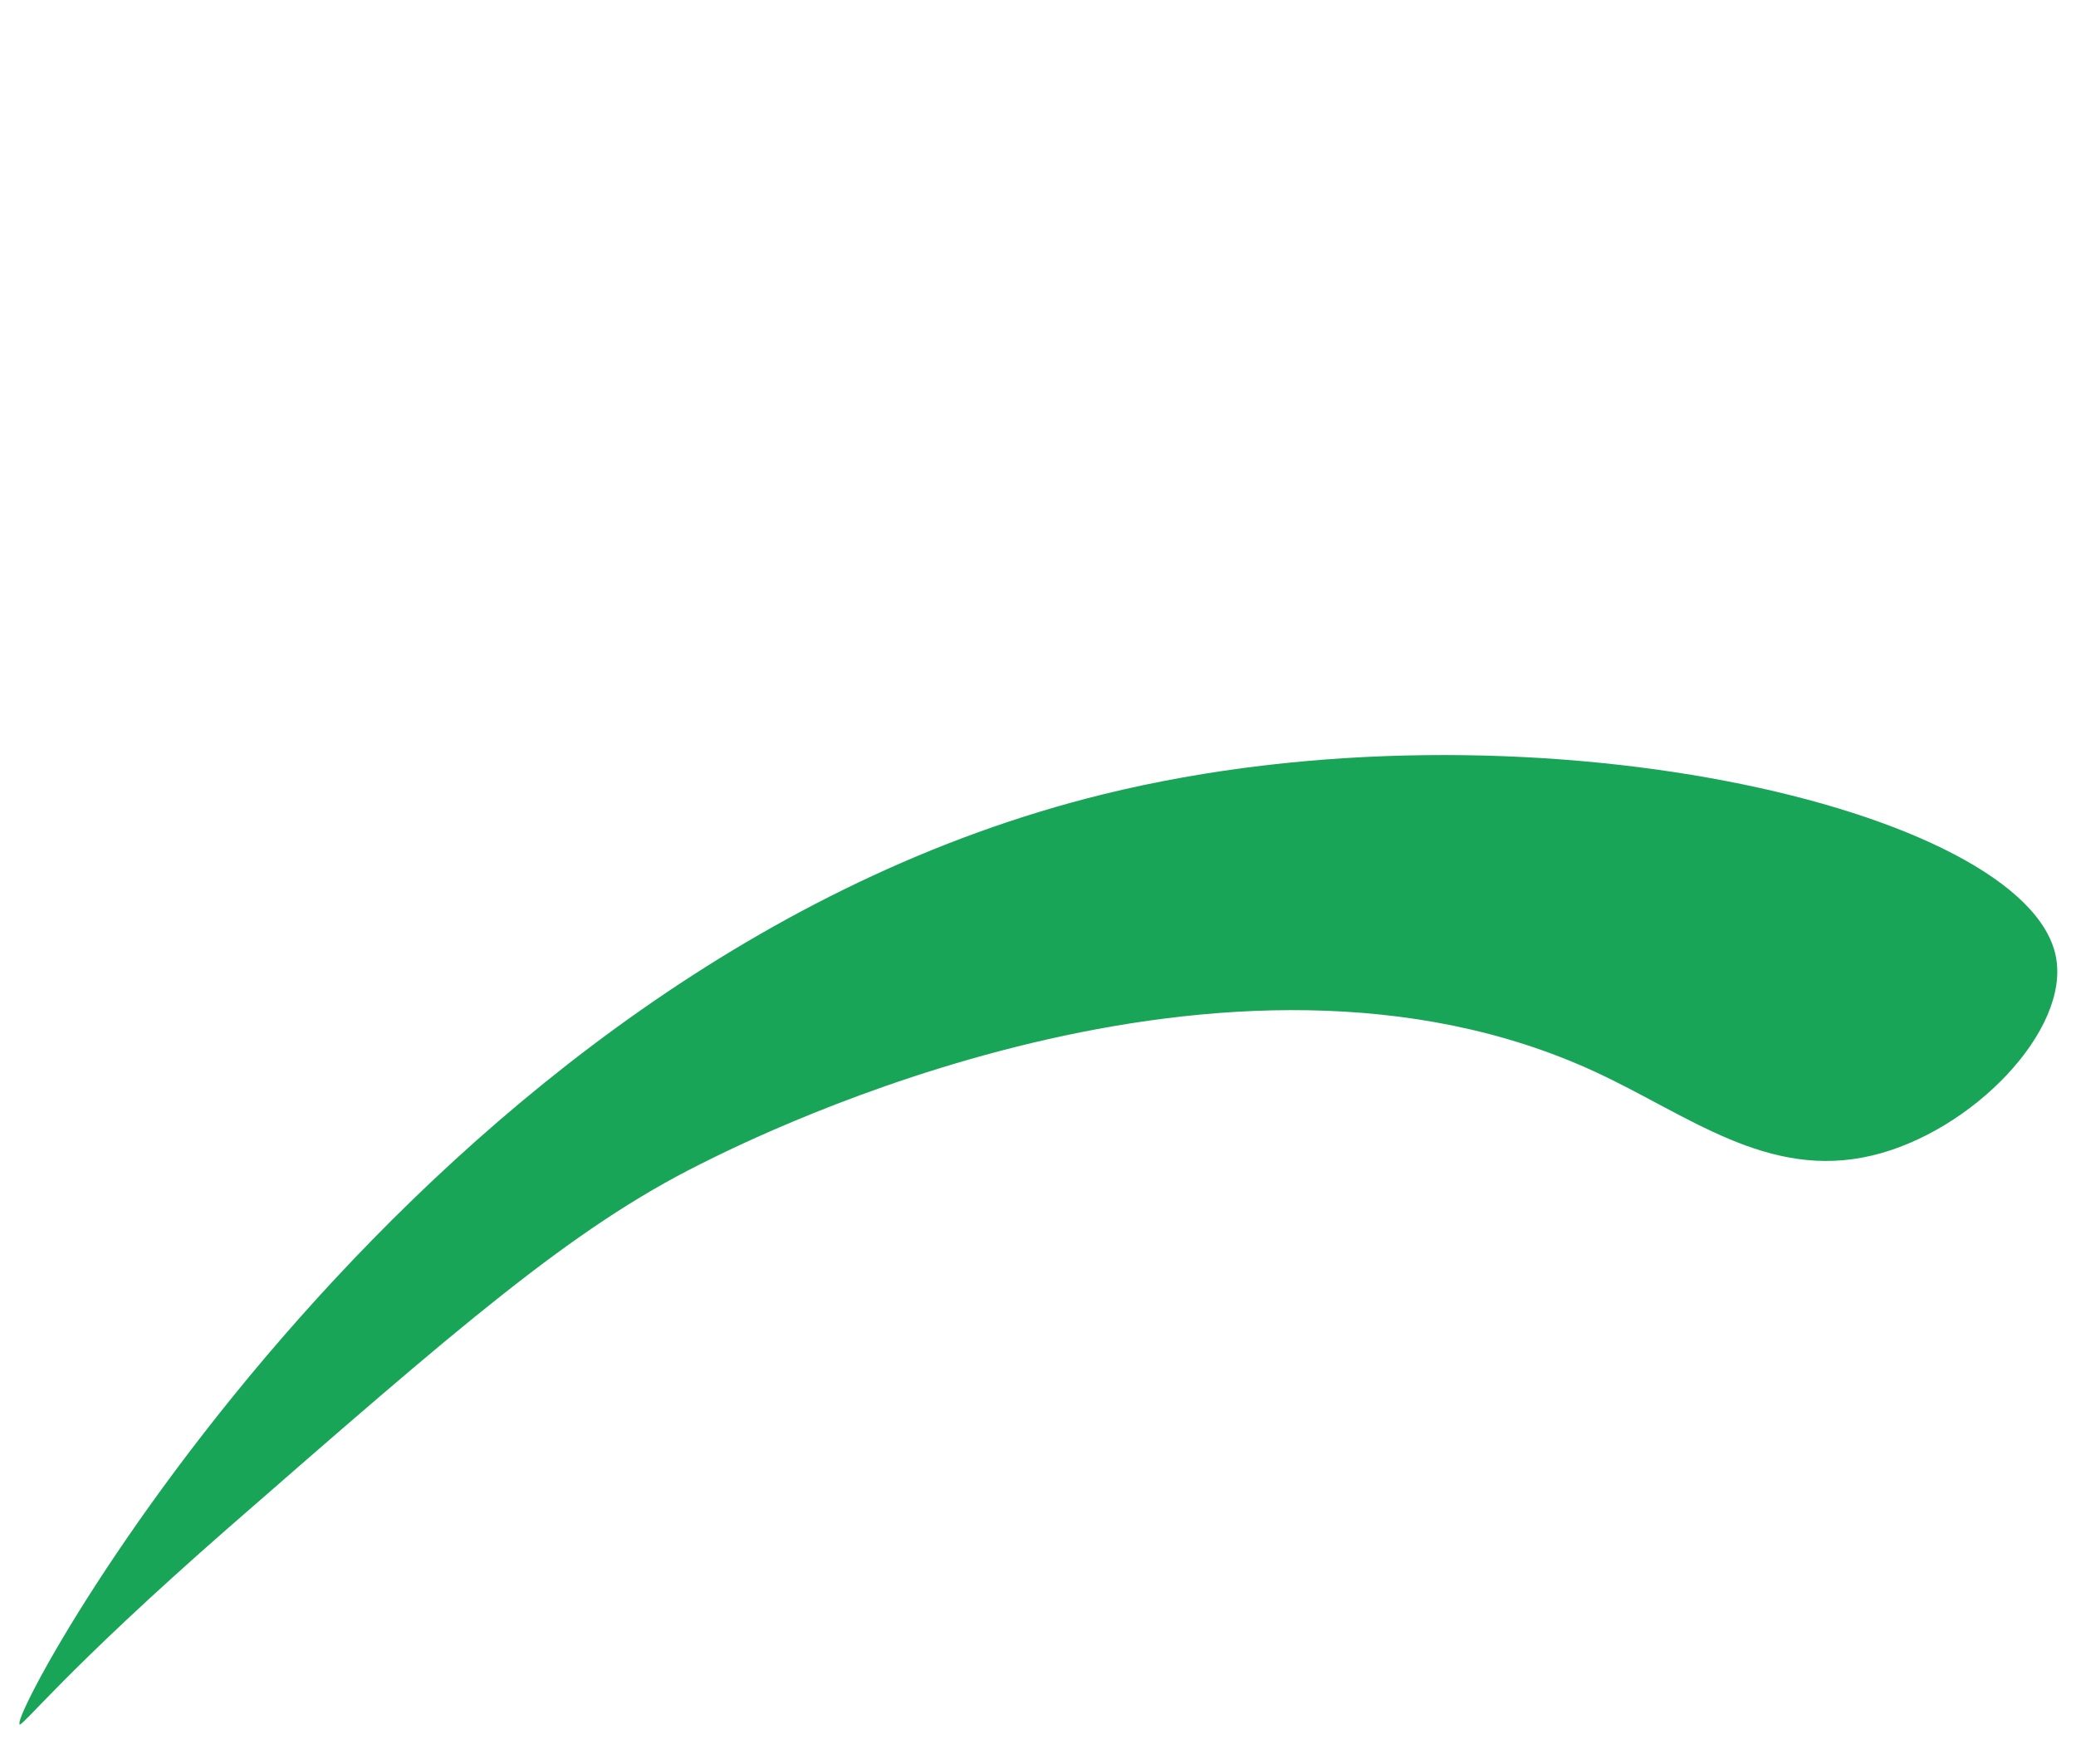 <?xml version="1.0" encoding="UTF-8"?><svg id="Layer_1" xmlns="http://www.w3.org/2000/svg" viewBox="50 30 412 350"><path d="M53.9,372.1c-2.3-2,78.3-150.9,215.1-184.5,83.4-20.5,183.2,2.8,189,32.2,2.9,14.6-16.6,34.8-36.5,39.5-20.7,4.9-36.5-8.1-54.9-16.6-73.1-33.8-165.9,12.4-177.6,18.3-25.7,12.8-48.3,32.6-93.6,72.1-32.7,28.6-41,39.7-41.7,39.2h.2v-.2Z" fill="#18a558"/></svg>